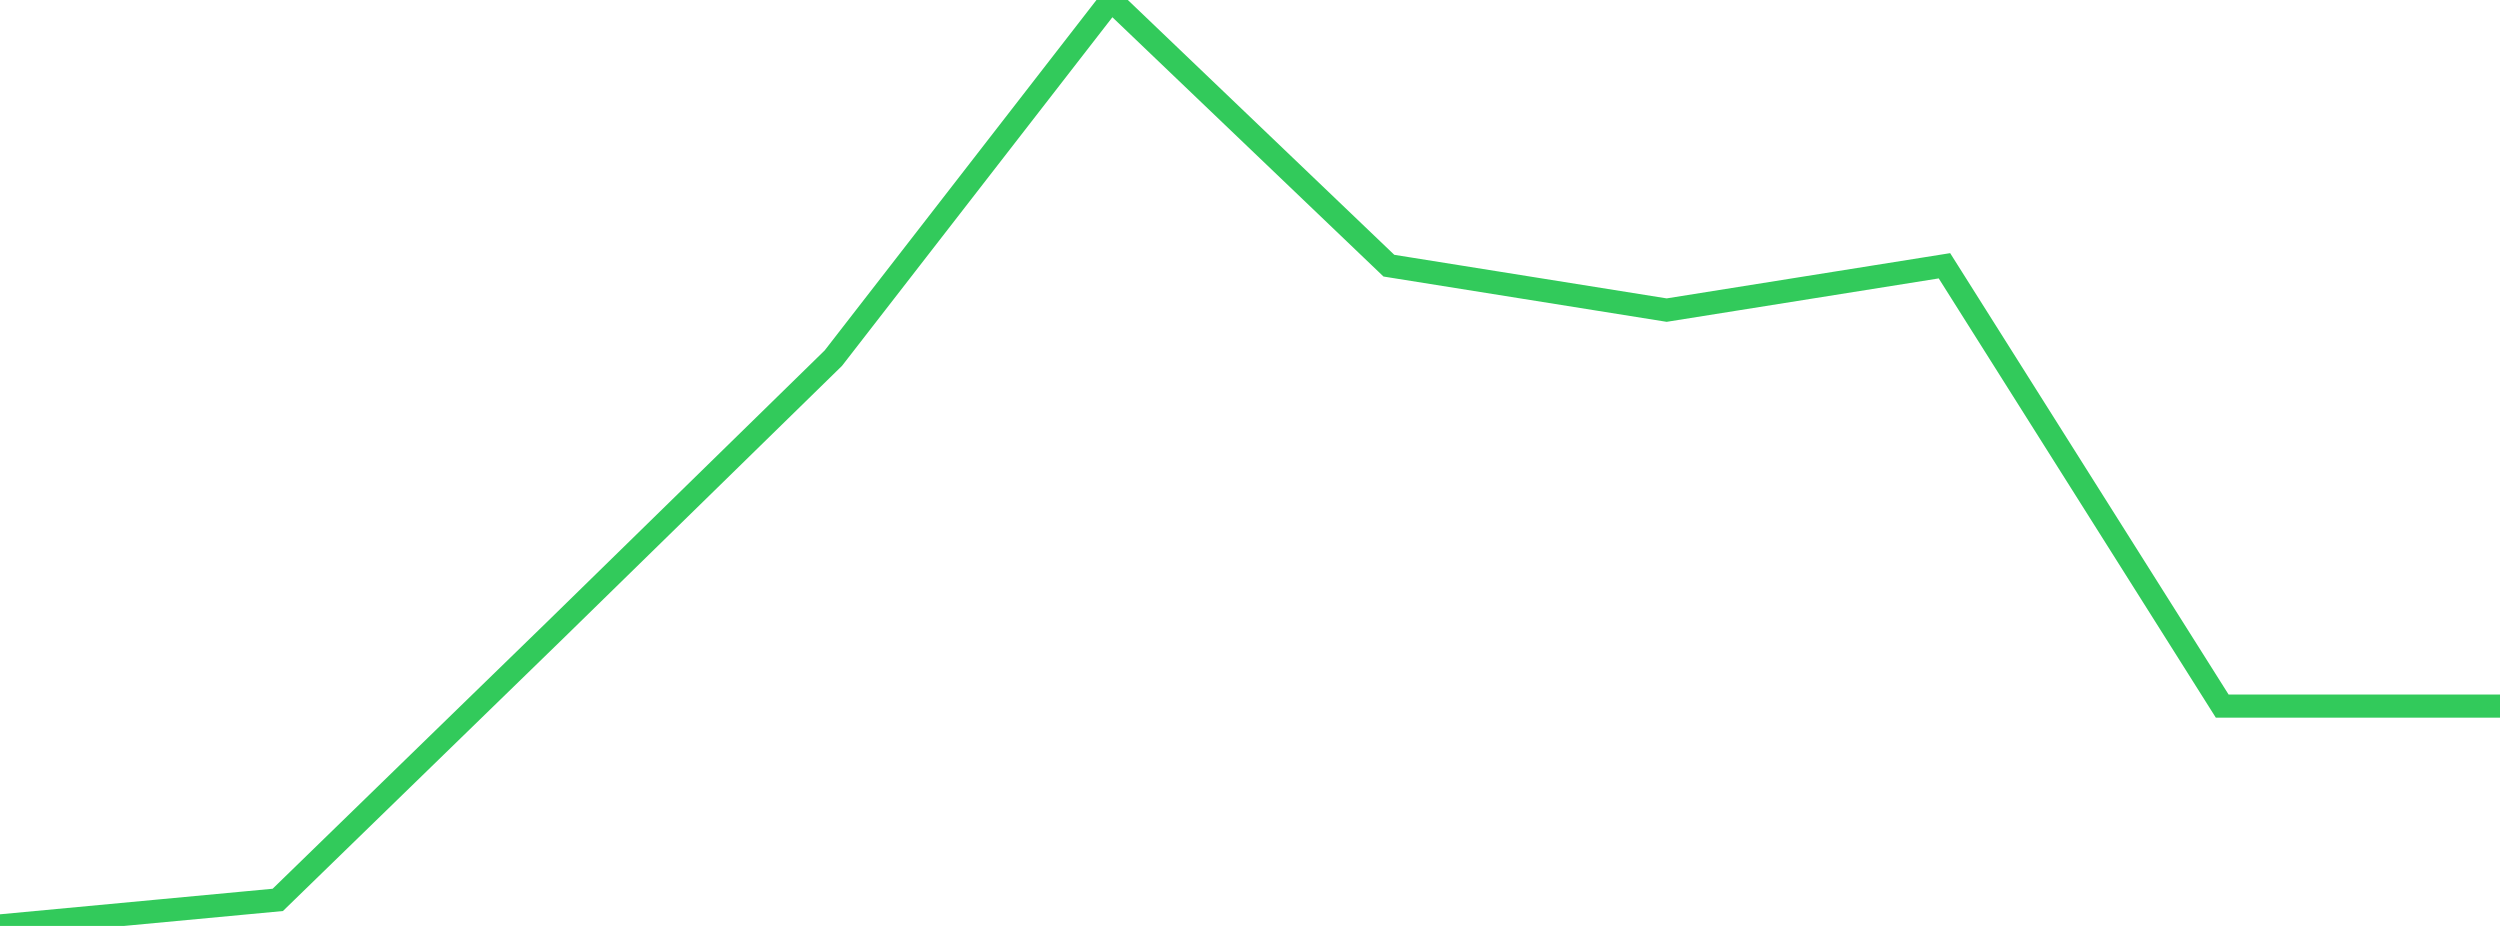 <?xml version="1.0" standalone="no"?>
<!DOCTYPE svg PUBLIC "-//W3C//DTD SVG 1.1//EN" "http://www.w3.org/Graphics/SVG/1.1/DTD/svg11.dtd">

<svg width="135" height="50" viewBox="0 0 135 50" preserveAspectRatio="none" 
  xmlns="http://www.w3.org/2000/svg"
  xmlns:xlink="http://www.w3.org/1999/xlink">


<polyline points="0.0, 50.0 15.0, 48.594 30.0, 34.008 45.0, 19.34 60.0, 0.0 75.0, 14.346 90.0, 16.746 105.0, 14.352 120.0, 38.13 135.0, 38.13" fill="none" stroke="#32ca5b" stroke-width="1.25"/>

</svg>
